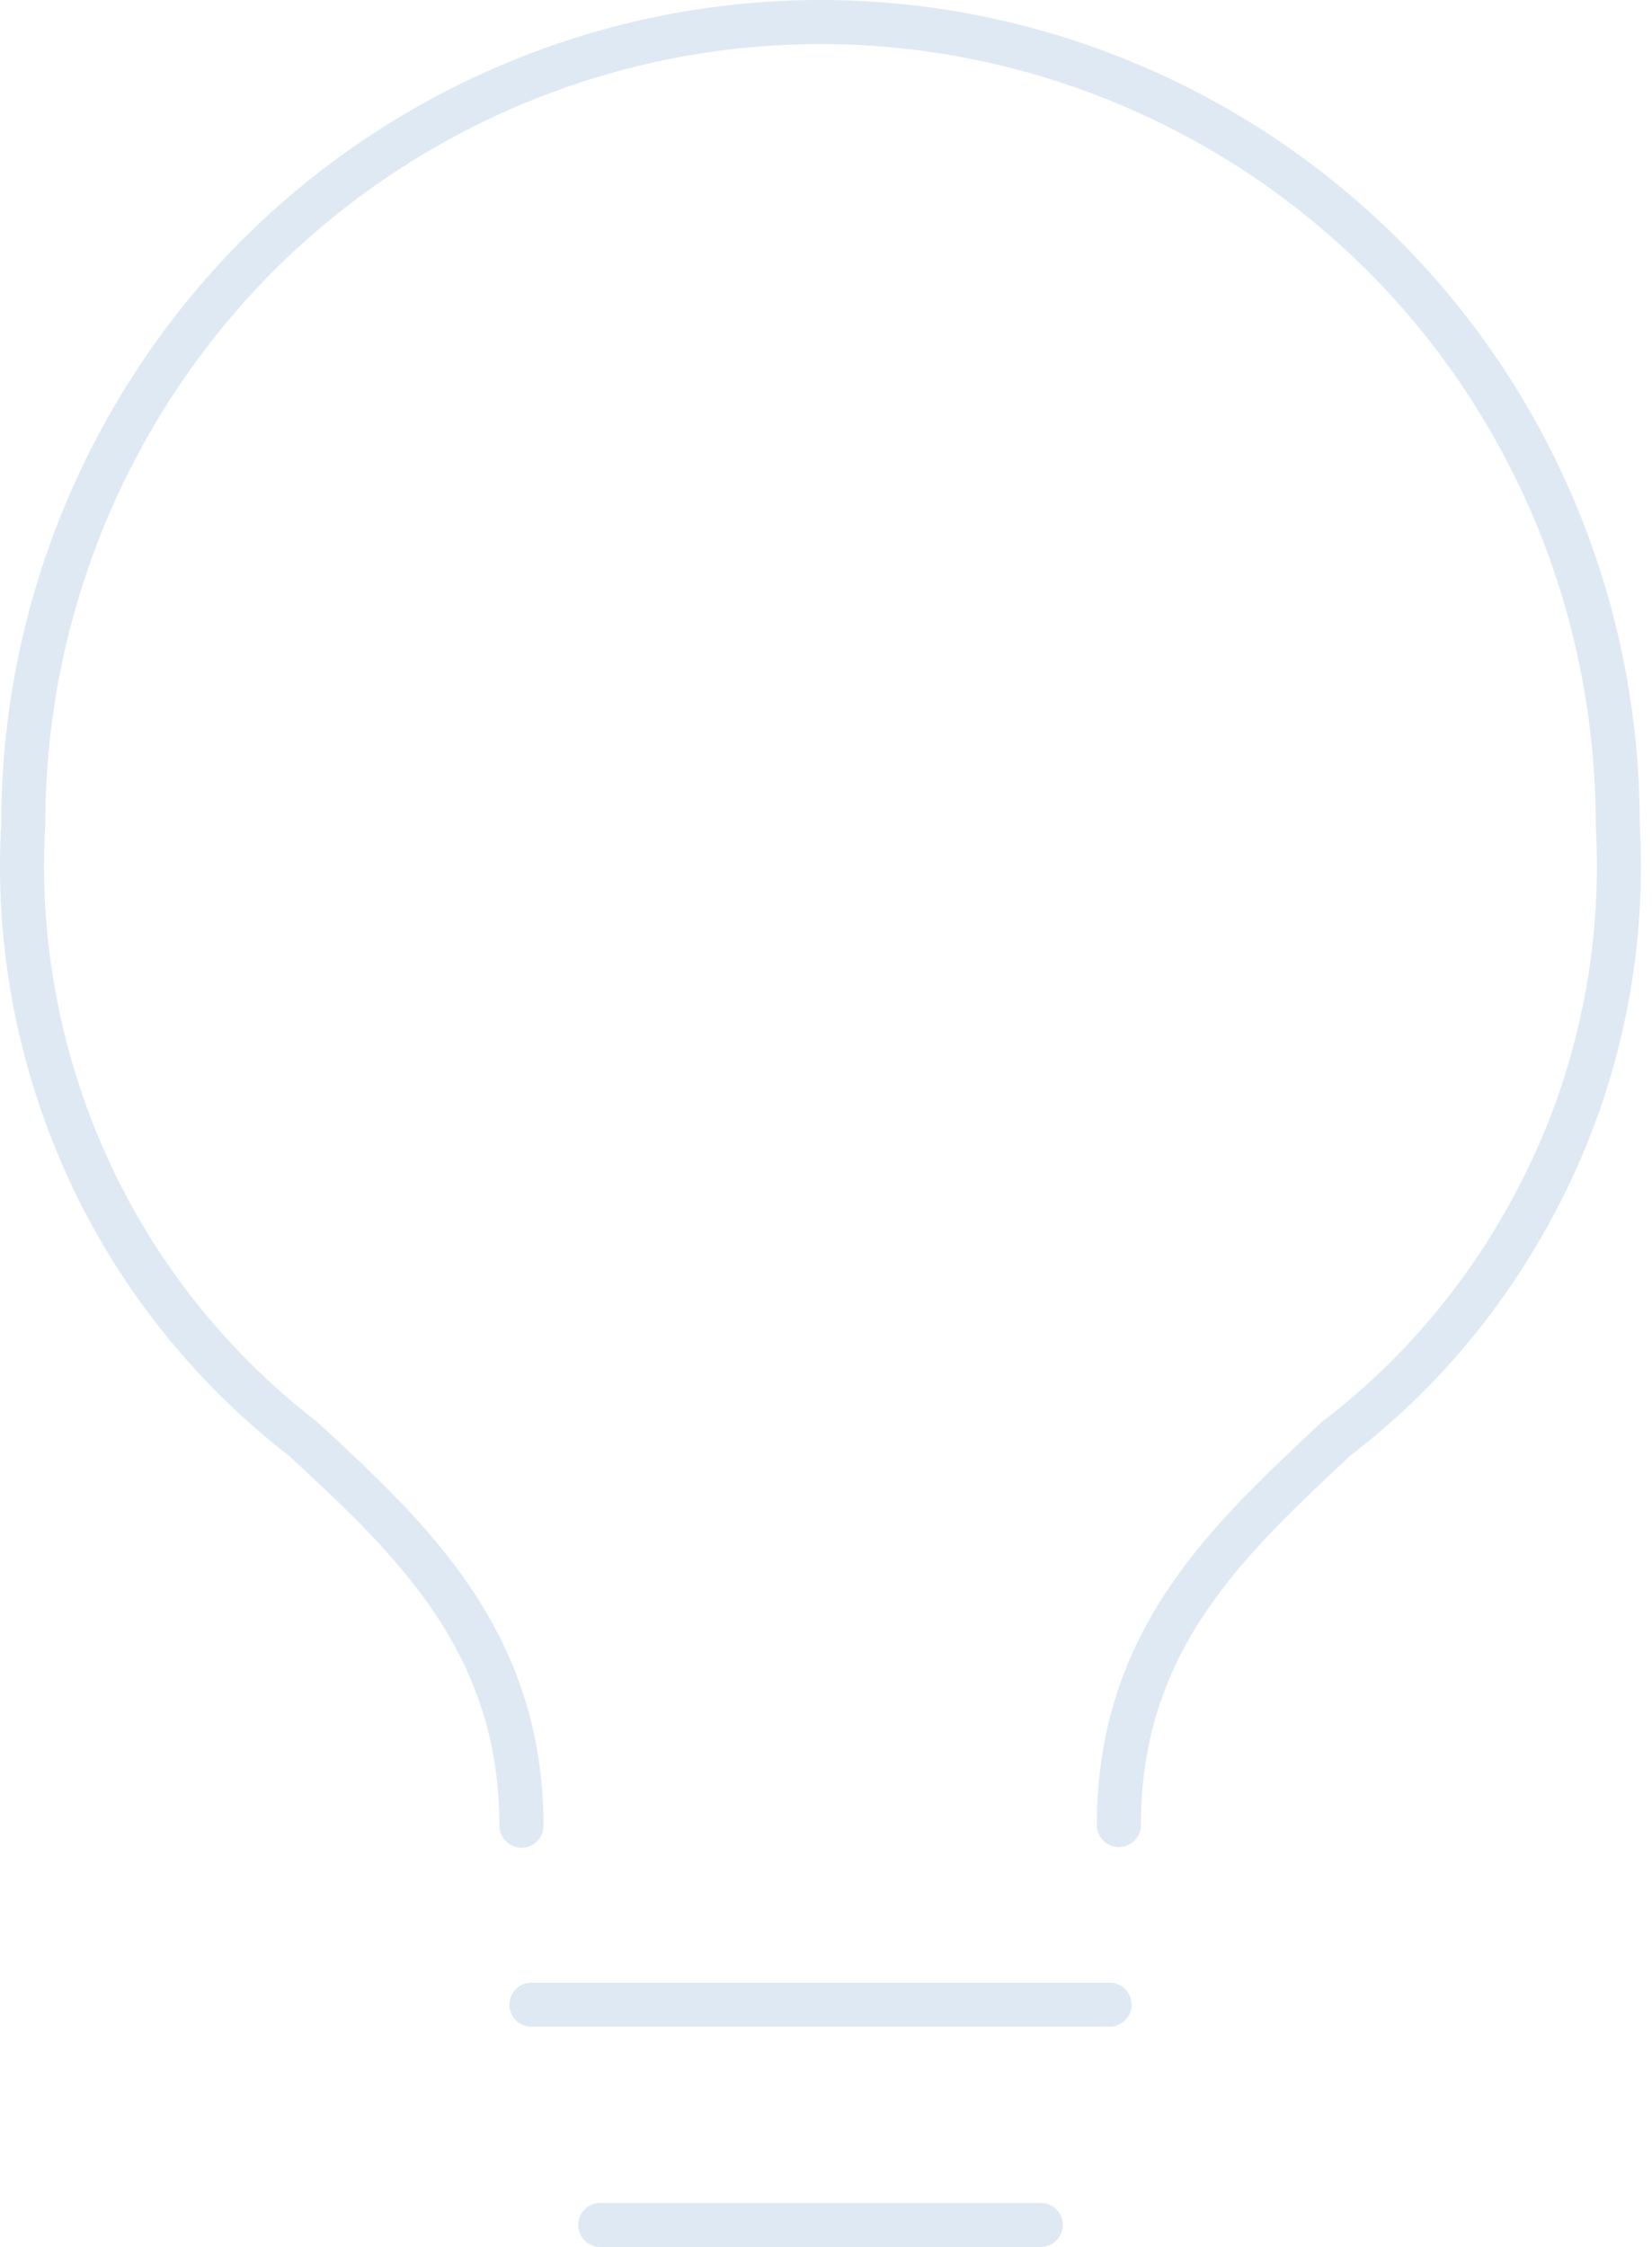 <svg width="75" height="102" viewBox="0 0 75 102" fill="none" xmlns="http://www.w3.org/2000/svg">
<path d="M24.125 91H50.375" stroke="#DFE9F3" stroke-width="2" stroke-linecap="round" stroke-linejoin="round"/>
<path d="M27.25 101H47.25" stroke="#DFE9F3" stroke-width="2" stroke-linecap="round" stroke-linejoin="round"/>
<path d="M23.674 82.875C23.674 74.506 18.651 69.83 13.772 65.328C9.553 62.067 6.166 57.825 3.956 52.947C1.746 48.07 0.741 42.731 1.057 37.392C1.057 27.753 4.874 18.489 11.648 11.649C18.45 4.838 27.664 1 37.25 1C46.837 1 56.05 4.838 62.852 11.649C69.626 18.46 73.443 27.724 73.443 37.392C73.759 42.731 72.754 48.099 70.516 52.947C68.277 57.796 64.919 62.067 60.671 65.299C55.82 69.859 50.797 74.39 50.797 82.846" stroke="#DFE9F3" stroke-width="2" stroke-linecap="round" stroke-linejoin="round"/>
</svg>
